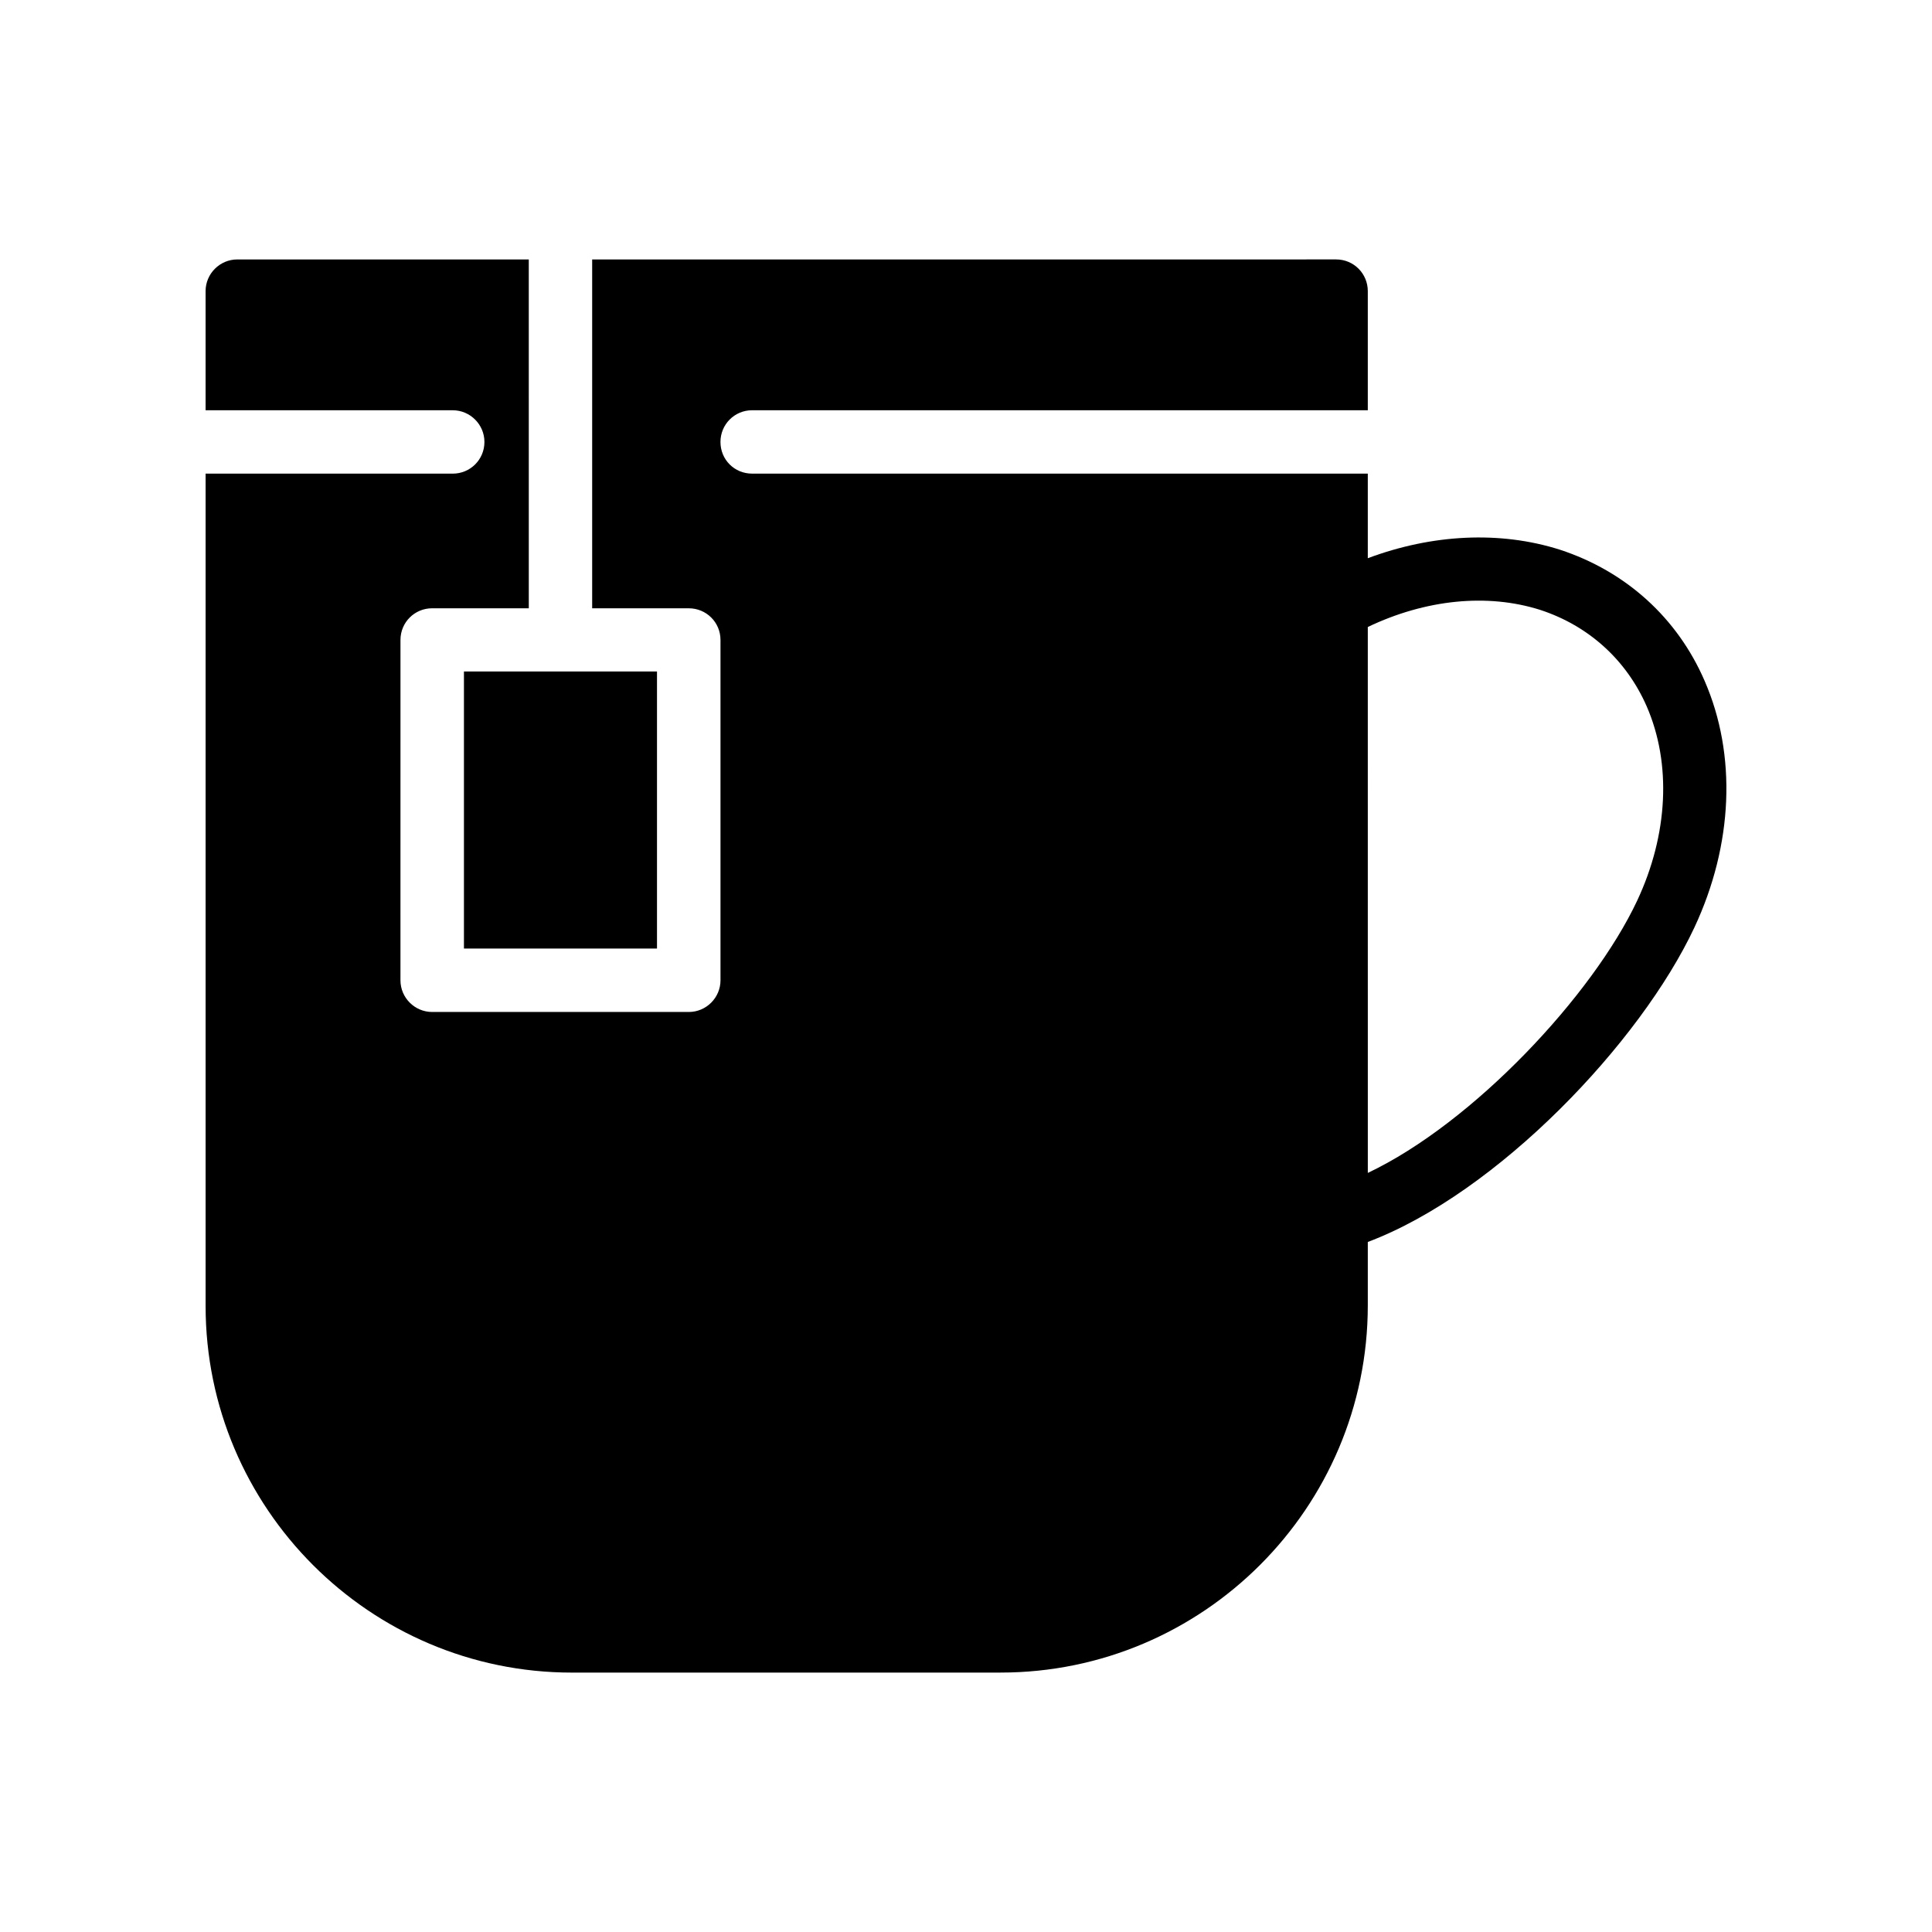 <?xml version="1.0" encoding="UTF-8"?>
<!-- Uploaded to: SVG Repo, www.svgrepo.com, Generator: SVG Repo Mixer Tools -->
<svg fill="#000000" width="800px" height="800px" version="1.1" viewBox="144 144 512 512" xmlns="http://www.w3.org/2000/svg">
 <g>
  <path d="m295.55 587.25h113.61c53.656 0 97.32-43.664 97.32-97.32v-16.793c34.344-12.93 72.297-52.898 86.57-83.379 10.242-21.914 11.25-45.68 2.688-65.328-7.223-16.711-20.906-29.055-38.375-34.762-15.871-5.039-33.84-4.113-50.883 2.266v-22.418h-163.15c-4.703 0-8.398-3.695-8.398-8.398 0-4.617 3.695-8.398 8.398-8.398h163.15v-31.57c0-4.617-3.695-8.398-8.398-8.398l-197.15 0.004v92.449h25.609c4.617 0 8.398 3.695 8.398 8.398v90.184c0 4.617-3.777 8.398-8.398 8.398h-68.016c-4.617 0-8.398-3.777-8.398-8.398l0.004-90.188c0-4.703 3.777-8.398 8.398-8.398h25.609l-0.004-92.445h-77.25c-4.617 0-8.398 3.777-8.398 8.398v31.57h65.496c4.617 0 8.398 3.777 8.398 8.398 0 4.703-3.777 8.398-8.398 8.398l-65.492-0.004v220.59c0 53.57 43.578 97.148 97.066 97.148zm210.93-277.09c15.281-7.305 31.656-8.984 45.68-4.535 12.848 4.199 22.84 13.266 28.215 25.527 6.633 15.199 5.711 34.008-2.519 51.555-11.754 25.023-43.41 58.863-71.371 72.129z"/>
  <path d="m266.95 321.95h51.16v73.422h-51.16z"/>
 </g>
</svg>